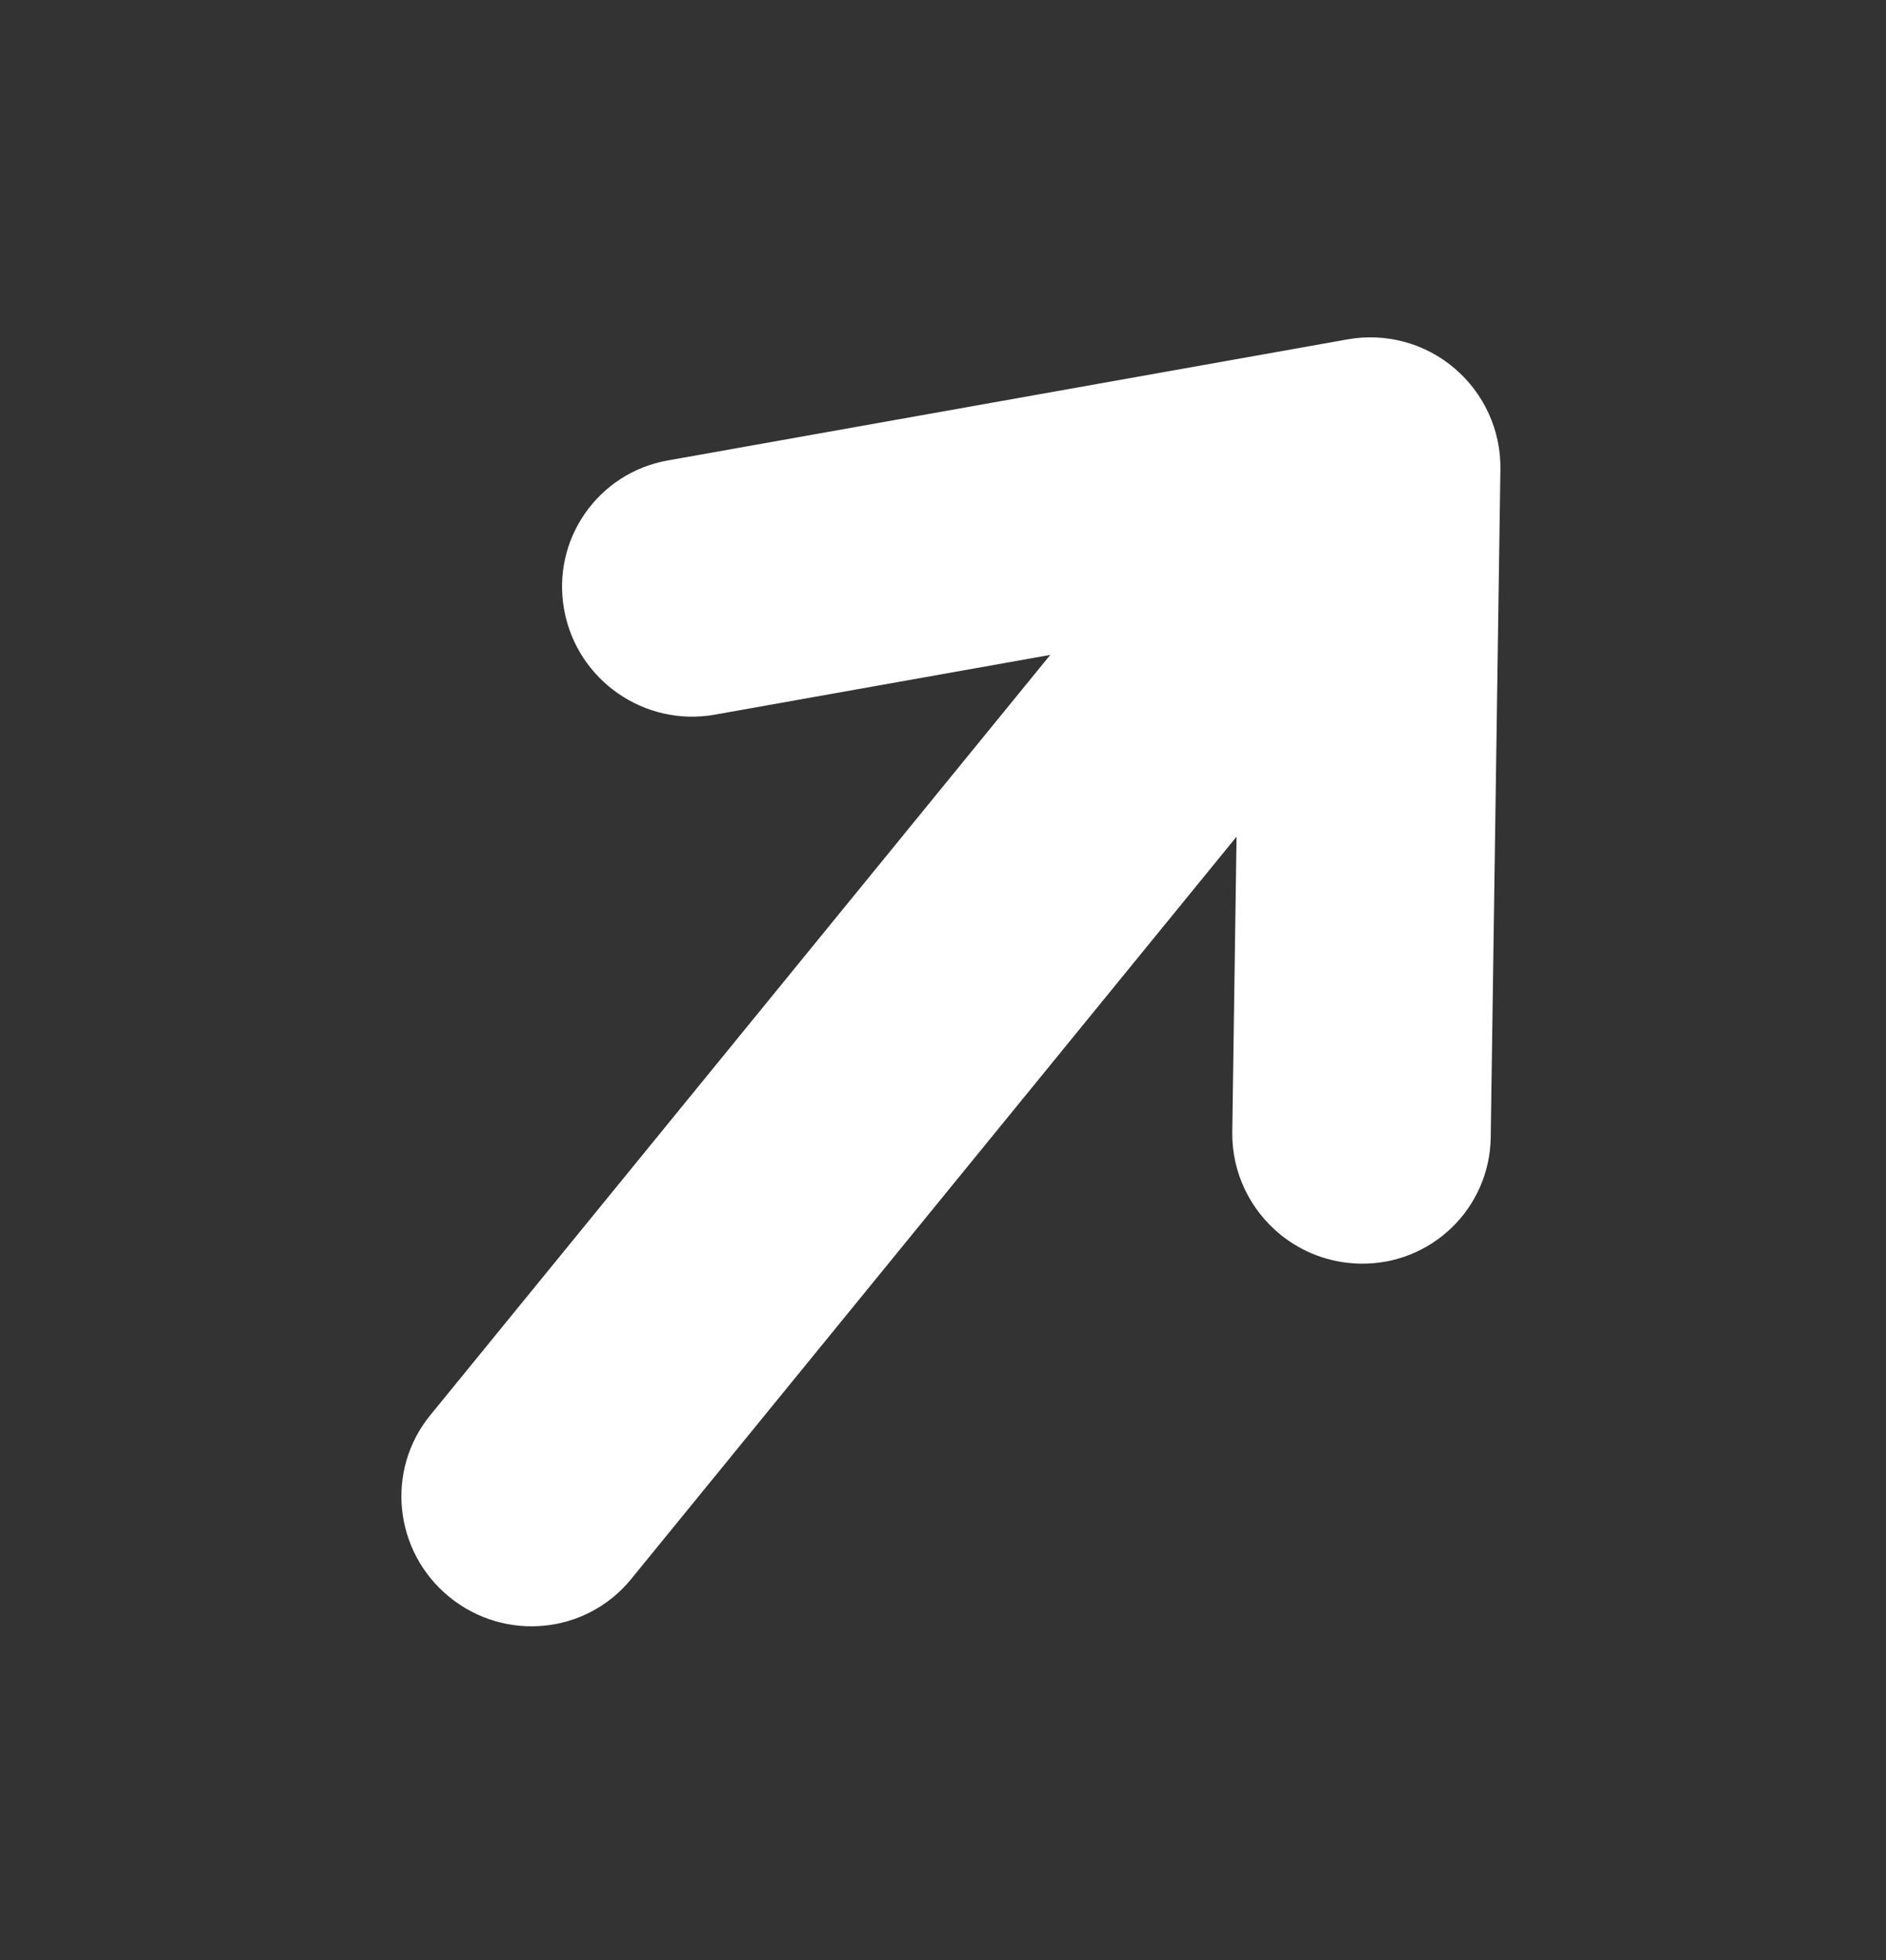 <svg width="77" height="80" viewBox="0 0 77 80" fill="none" xmlns="http://www.w3.org/2000/svg">
<rect x="0" y="0" width="77" height="80" fill="#333333" stroke="none"/>
<g clip-path="url(#clip0_7037_4885)">
<path d="M18.344 65.171C16.078 63.323 15.73 60.005 17.566 57.755L50.314 17.614C52.15 15.364 55.47 15.039 57.736 16.887C60.001 18.735 60.349 22.053 58.514 24.303L25.765 64.445C23.93 66.694 20.609 67.019 18.344 65.171Z" fill="white"/>
<path d="M52.268 50.377C51.054 49.387 50.287 47.874 50.31 46.191L50.612 25.35L29.184 29.165C26.317 29.675 23.566 27.767 23.036 24.901C22.506 22.035 24.398 19.301 27.264 18.791L55.02 13.849C56.576 13.573 58.181 14.002 59.385 15.032C60.592 16.059 61.28 17.569 61.257 19.147L60.862 46.415C60.82 49.326 58.423 51.633 55.51 51.569C54.279 51.542 53.153 51.1 52.265 50.375L52.268 50.377Z" fill="white"/>
</g>
<defs>
<clipPath id="clip0_7037_4885">
<rect width="45.896" height="64.795" fill="white" transform="translate(40.96) rotate(39.209)"/>
</clipPath>
</defs>
</svg>
